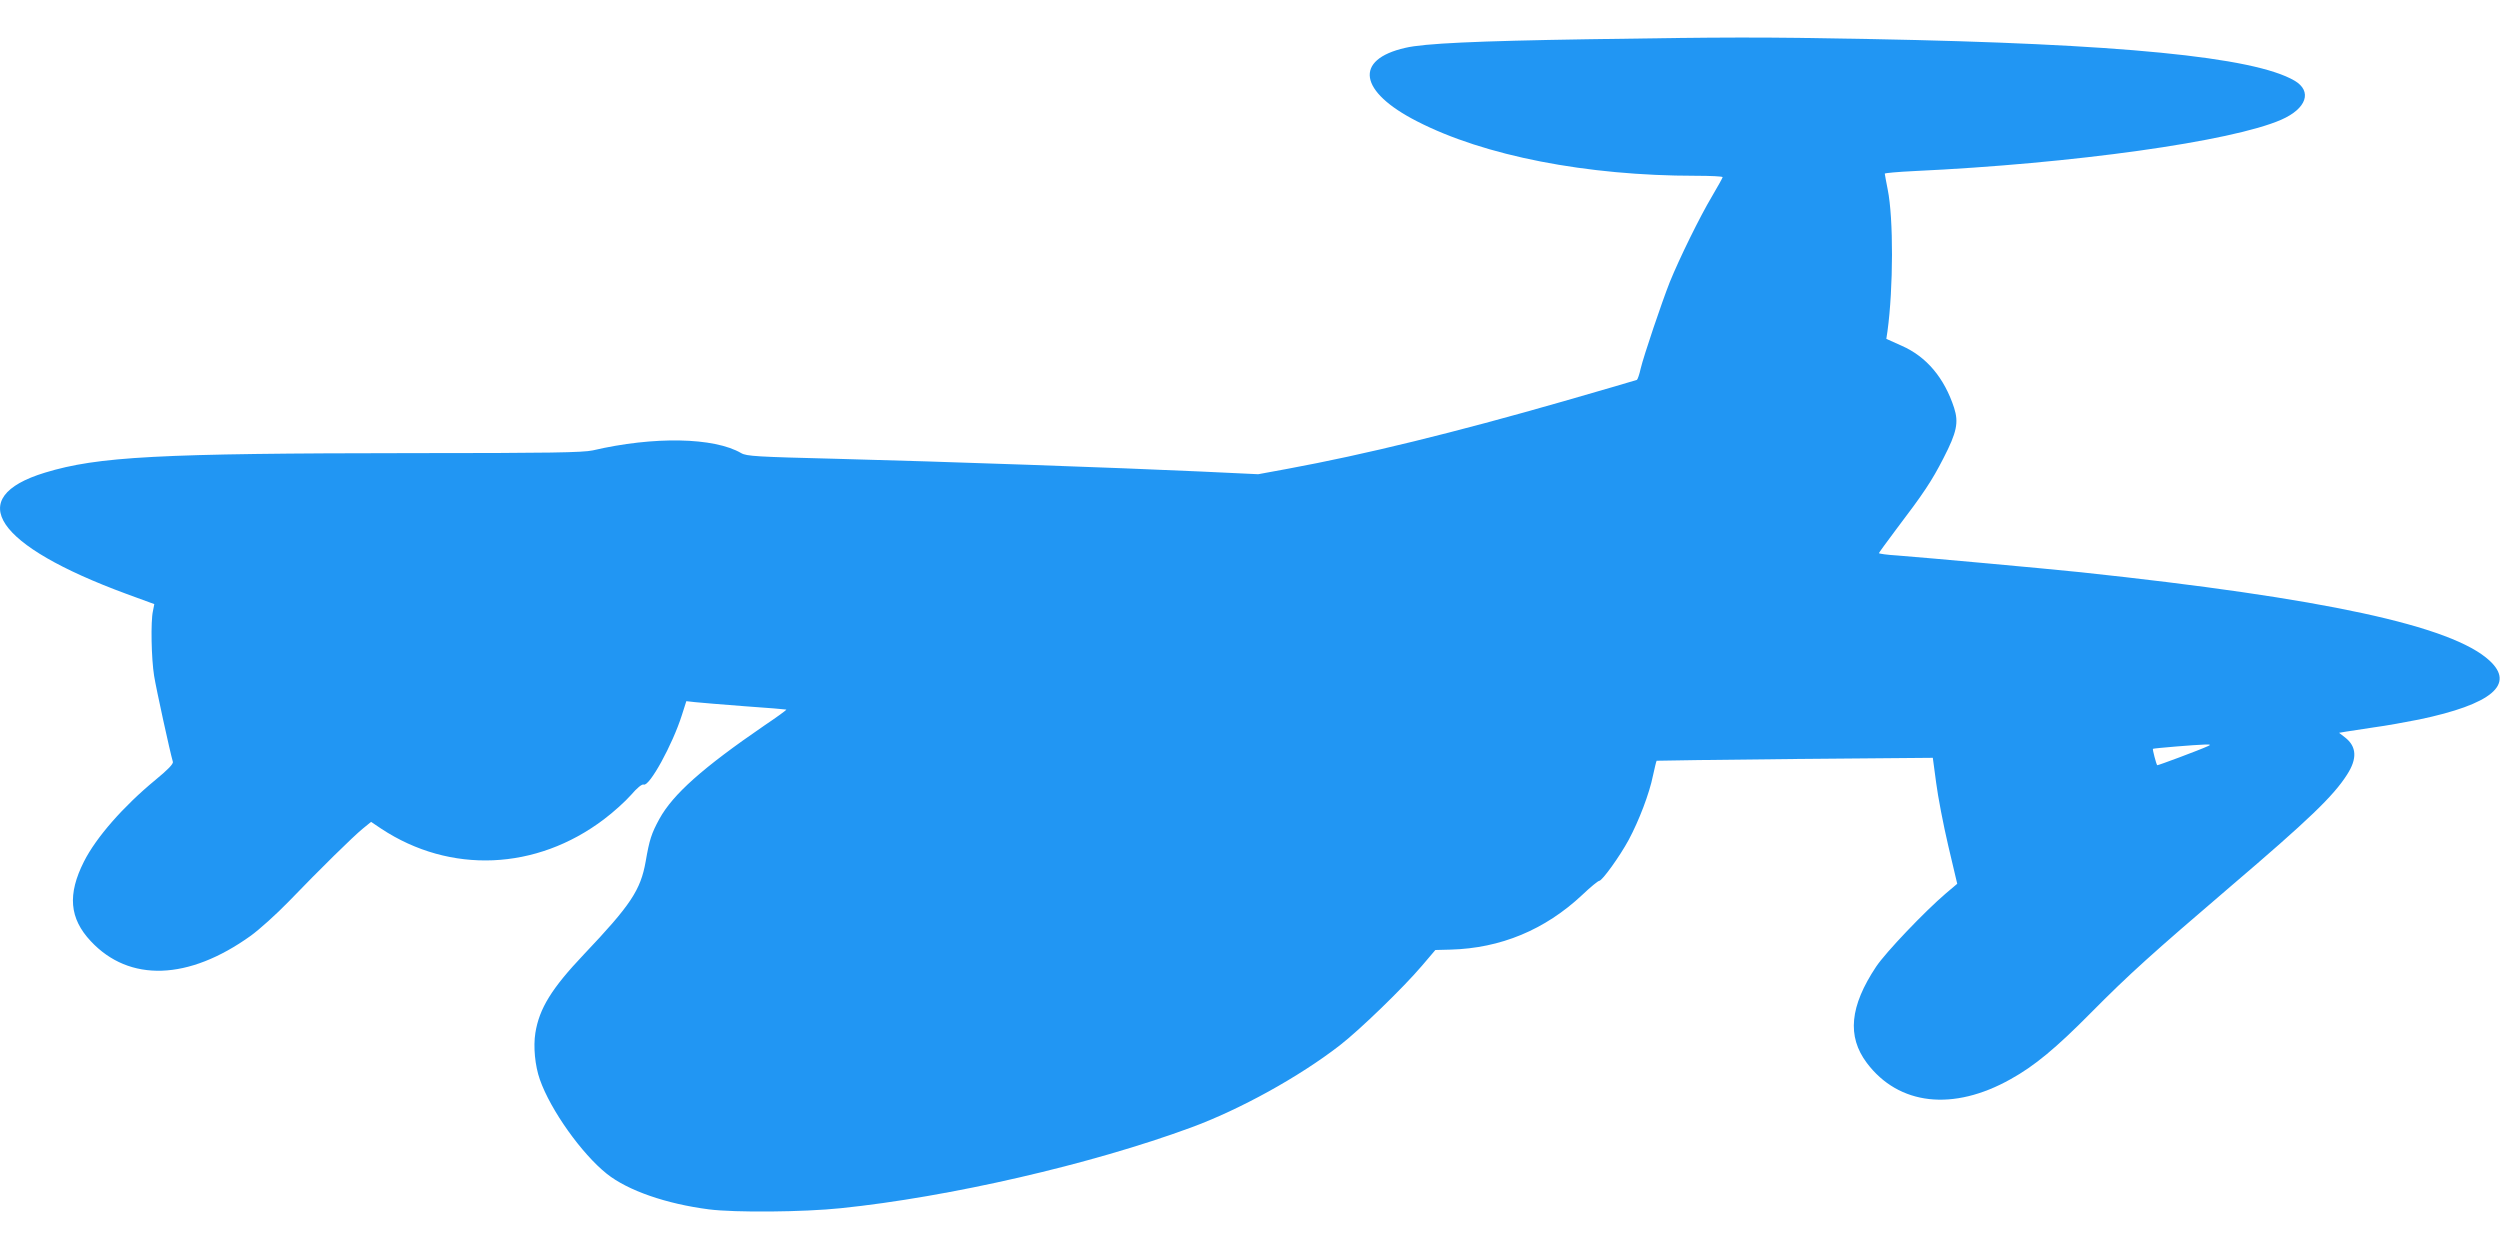 <?xml version="1.0" standalone="no"?>
<!DOCTYPE svg PUBLIC "-//W3C//DTD SVG 20010904//EN"
 "http://www.w3.org/TR/2001/REC-SVG-20010904/DTD/svg10.dtd">
<svg version="1.0" xmlns="http://www.w3.org/2000/svg"
 width="1280pt" height="640pt" viewBox="0 0 1280 640"
 preserveAspectRatio="xMidYMid meet">
<g transform="translate(0,640) scale(0.1,-0.1)"
fill="#2196f3" stroke="none">
<path d="M8125 6199 c-564 -9 -833 -21 -930 -44 -264 -60 -238 -224 60 -376
344 -177 868 -279 1427 -279 76 0 138 -3 138 -7 0 -3 -25 -48 -55 -99 -62
-104 -166 -316 -216 -439 -41 -104 -133 -376 -149 -443 -6 -28 -15 -54 -19
-57 -4 -2 -173 -51 -374 -109 -561 -161 -1018 -273 -1413 -346 l-152 -28 -298
14 c-412 19 -1317 51 -1864 65 -403 10 -458 13 -485 29 -139 81 -447 87 -760
14 -49 -11 -221 -14 -920 -14 -1305 -1 -1613 -17 -1885 -100 -420 -128 -255
-373 418 -621 l142 -52 -7 -36 c-12 -53 -8 -245 6 -331 10 -64 82 -393 96
-440 4 -11 -27 -42 -89 -93 -165 -136 -304 -295 -366 -418 -85 -168 -75 -291
35 -408 197 -211 500 -201 819 28 43 31 131 110 195 176 162 168 328 331 378
372 l43 35 52 -35 c353 -233 794 -214 1140 48 48 36 110 92 139 125 30 35 56
57 65 53 29 -11 147 204 195 355 l23 72 45 -5 c26 -3 140 -12 255 -21 116 -8
211 -16 212 -17 2 -2 -49 -39 -113 -82 -315 -216 -467 -351 -537 -478 -41 -75
-51 -107 -70 -217 -26 -147 -76 -223 -317 -477 -164 -173 -228 -276 -248 -402
-11 -70 -2 -167 23 -238 55 -157 215 -381 343 -483 108 -86 305 -154 523 -182
133 -17 484 -14 675 6 554 57 1280 224 1793 413 250 92 553 259 762 421 102
79 325 295 421 408 l68 80 78 2 c256 7 483 101 674 280 42 40 81 72 87 72 15
0 105 125 151 210 53 99 106 238 124 328 9 41 17 75 19 77 2 1 321 5 709 9
l705 6 17 -127 c9 -71 37 -216 62 -323 l46 -195 -58 -49 c-110 -94 -308 -302
-357 -375 -135 -203 -150 -357 -48 -493 163 -217 442 -249 737 -83 121 67 231
158 410 339 196 198 314 304 715 647 402 343 527 463 597 573 53 82 49 144
-10 190 l-31 24 35 6 c19 3 84 13 144 22 61 8 164 27 230 40 373 78 494 180
361 302 -193 178 -846 319 -2091 452 -194 20 -775 73 -942 86 -51 3 -93 9 -93
12 0 2 40 57 88 121 142 187 182 247 243 366 68 132 78 182 54 257 -50 153
-141 262 -269 318 l-78 35 6 40 c30 220 31 578 1 725 -8 41 -15 78 -15 81 0 3
66 9 148 13 816 38 1629 152 1882 263 130 57 160 146 68 200 -209 122 -896
189 -2168 213 -573 11 -735 10 -1455 -1z m3180 -3619 c-48 -22 -258 -100 -260
-98 -5 5 -25 82 -22 84 3 3 219 21 267 22 28 1 31 -1 15 -8z"/>
</g>
</svg>
